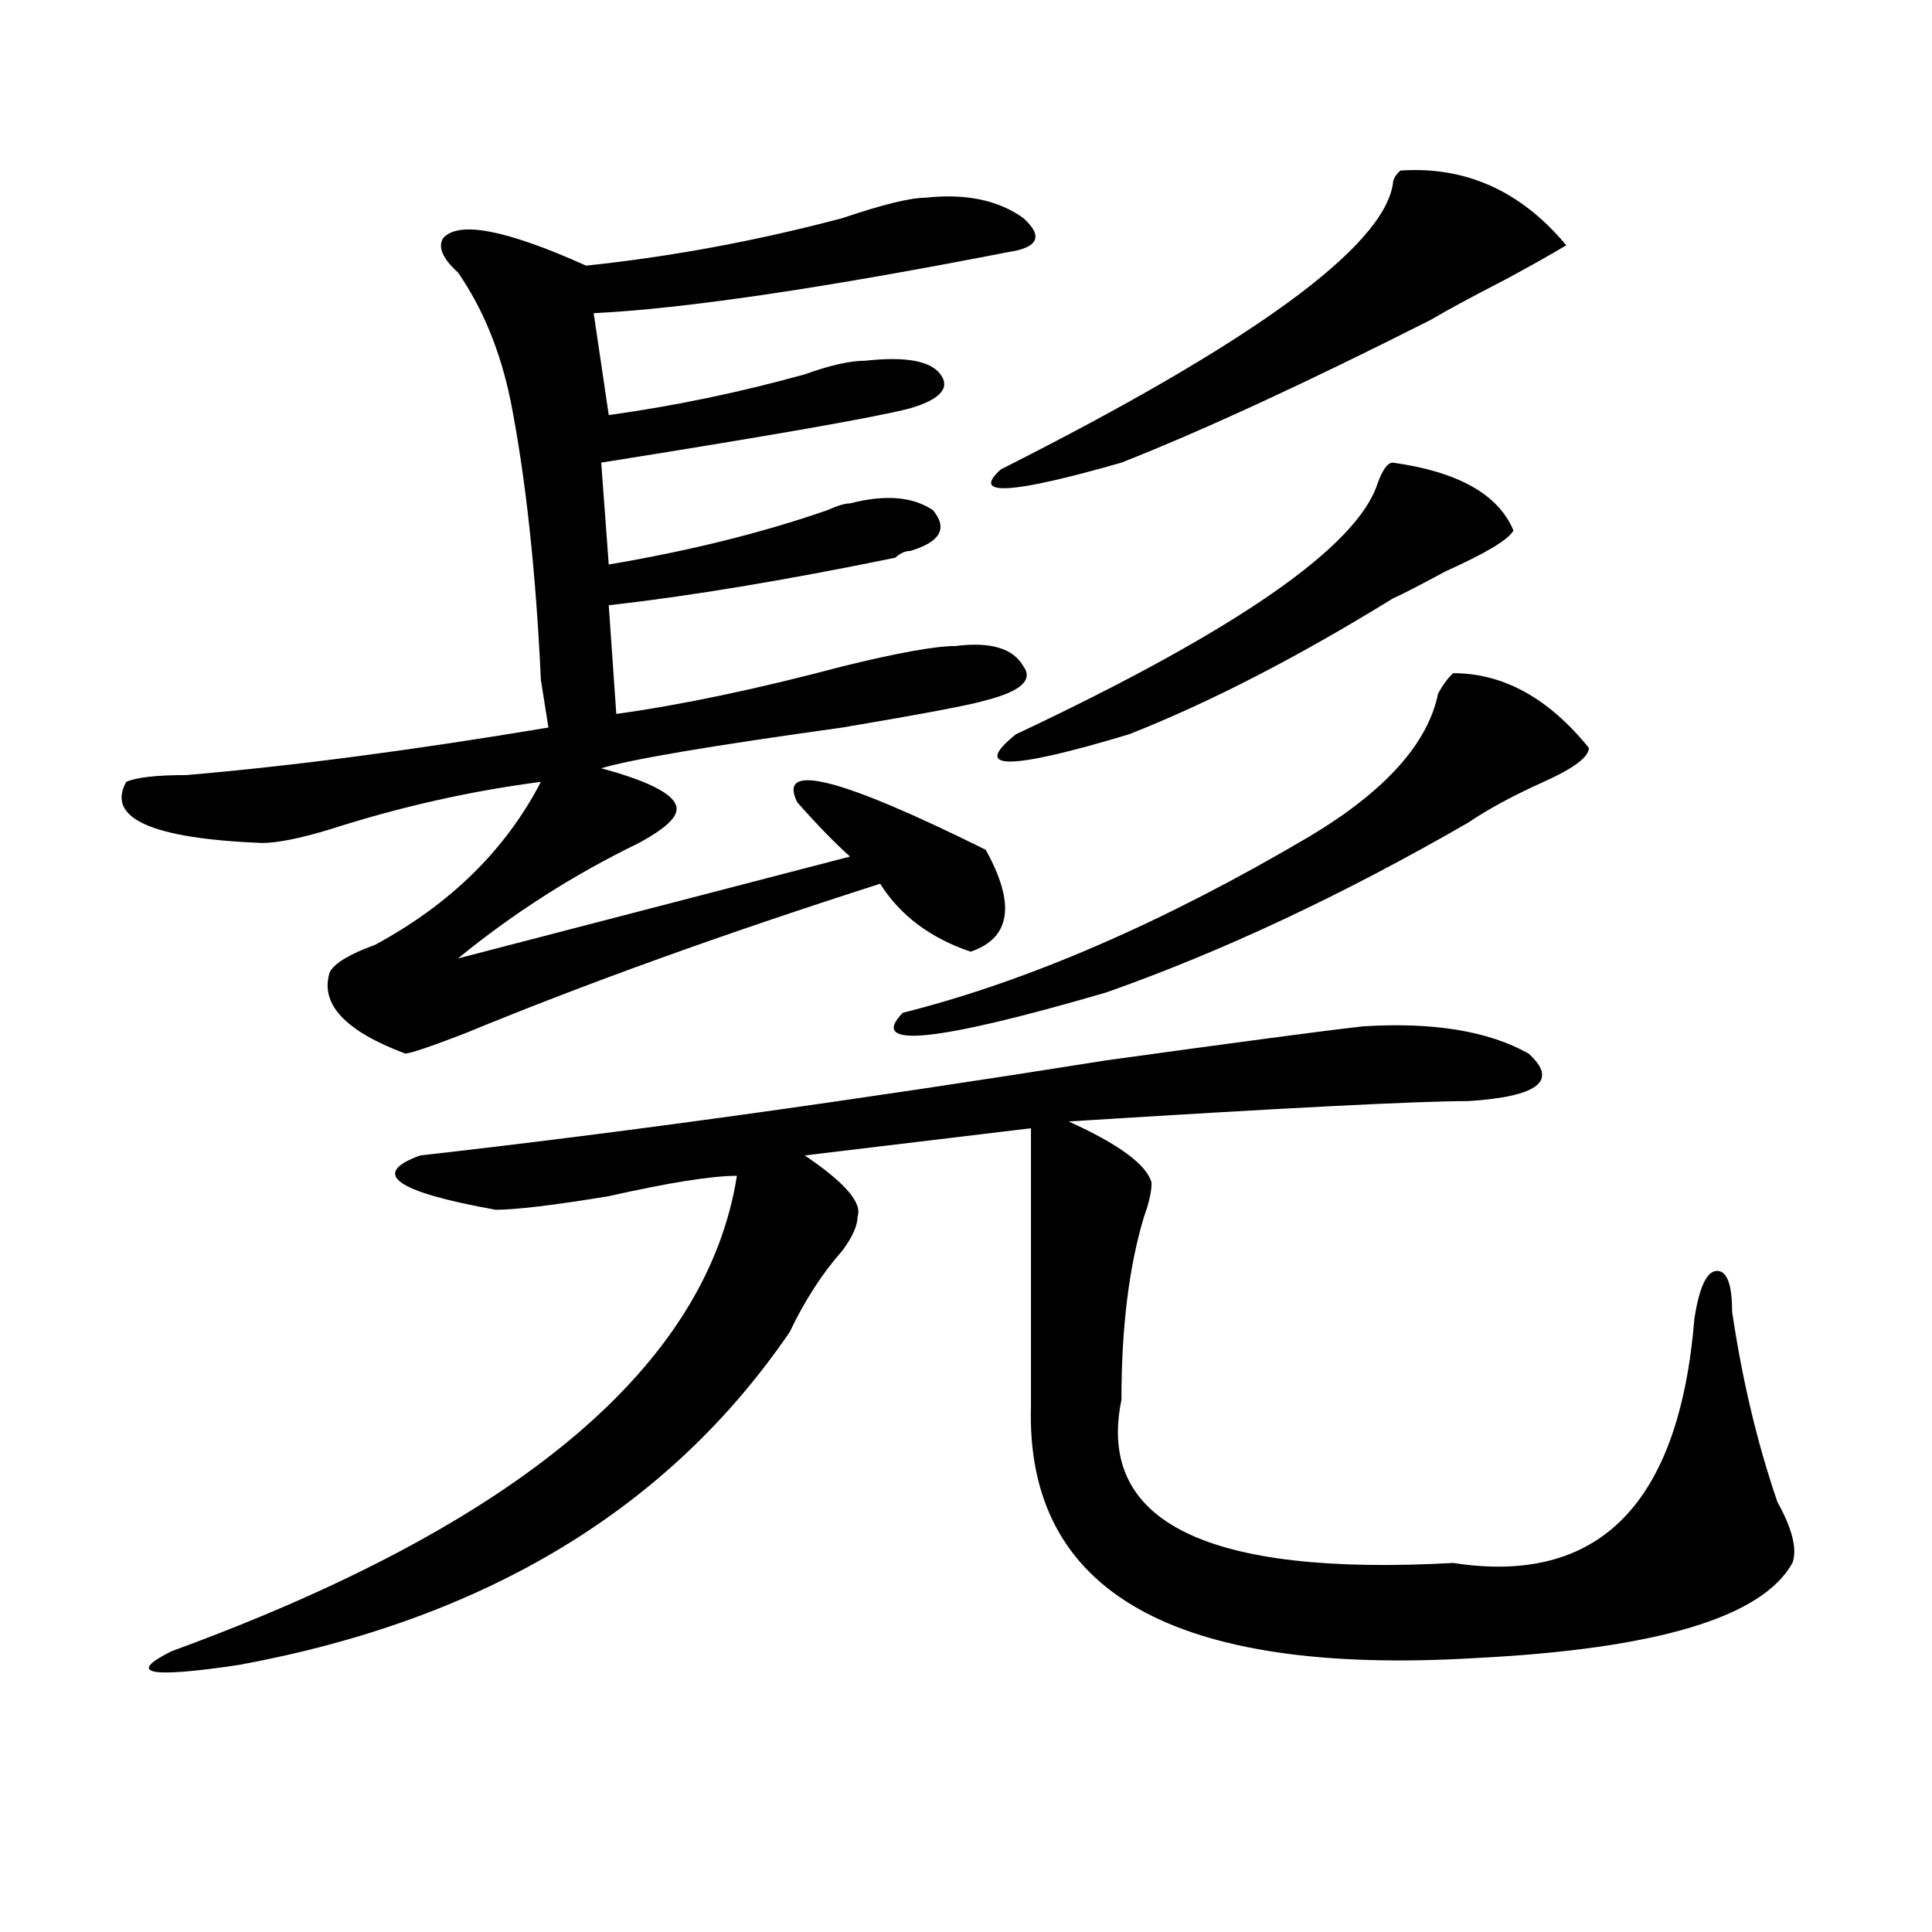 <?xml version="1.0" encoding="utf-8"?>
<!-- Generator: Adobe Illustrator 16.0.0, SVG Export Plug-In . SVG Version: 6.00 Build 0)  -->
<!DOCTYPE svg PUBLIC "-//W3C//DTD SVG 1.1//EN" "http://www.w3.org/Graphics/SVG/1.1/DTD/svg11.dtd">
<svg version="1.1" id="图层_1" xmlns="http://www.w3.org/2000/svg" xmlns:xlink="http://www.w3.org/1999/xlink" x="0px" y="0px"
	 width="1000px" height="1000px" viewBox="0 0 1000 1000" enable-background="new 0 0 1000 1000" xml:space="preserve">
<path d="M478.988,102.344c20.793-2.307,37.683,1.209,50.73,10.547c10.366,9.394,7.805,15.271-7.805,17.578
	c-96.277,18.787-167.801,29.334-214.629,31.641l7.805,52.734c33.78-4.669,67.621-11.7,101.461-21.094
	c12.988-4.669,23.414-7.031,31.219-7.031c20.793-2.307,33.78,0,39.023,7.031c5.184,7.031,0,12.909-15.609,17.578
	c-18.23,4.725-71.583,14.063-159.996,28.125l3.902,52.734c41.585-7.031,79.328-16.369,113.168-28.125
	c5.184-2.307,9.086-3.516,11.707-3.516c18.171-4.669,32.5-3.516,42.926,3.516c7.805,9.394,3.902,16.425-11.707,21.094
	c-2.621,0-5.243,1.209-7.805,3.516c-57.254,11.756-106.704,19.94-148.289,24.609l3.902,56.25
	c33.78-4.669,72.804-12.854,117.07-24.609c28.598-7.031,48.109-10.547,58.535-10.547c18.171-2.307,29.878,1.209,35.121,10.547
	c5.184,7.031-1.341,12.909-19.512,17.578c-7.805,2.362-32.56,7.031-74.145,14.063c-67.681,9.394-109.266,16.425-124.875,21.094
	c25.976,7.031,39.023,14.063,39.023,21.094c0,4.725-6.523,10.547-19.512,17.578c-33.84,16.425-65.059,36.365-93.656,59.766
	l202.922-52.734c-7.805-7.031-16.95-16.369-27.316-28.125c-10.426-21.094,22.073-12.854,97.559,24.609
	c15.609,28.125,12.988,45.703-7.805,52.734c-20.853-7.031-36.462-18.731-46.828-35.156
	c-80.668,25.818-152.191,51.581-214.629,77.344c-18.23,7.031-28.657,10.547-31.218,10.547c-31.219-11.7-44.267-25.763-39.023-42.188
	c2.561-4.669,10.366-9.338,23.414-14.063c39.023-21.094,67.621-49.219,85.851-84.375c-36.462,4.725-72.863,12.909-109.265,24.609
	c-15.609,4.725-27.316,7.031-35.121,7.031c-57.254-2.307-80.668-12.854-70.242-31.641c5.183-2.307,15.609-3.516,31.219-3.516
	c54.633-4.669,117.07-12.854,187.312-24.609l-3.902-24.609c-2.621-56.25-7.805-104.26-15.609-144.141
	c-5.243-25.763-14.328-48.01-27.316-66.797c-7.804-7.031-10.426-12.854-7.804-17.578c7.804-9.338,32.5-4.669,74.144,14.063
	c44.207-4.669,88.413-12.854,132.68-24.609C456.855,105.859,471.184,102.344,478.988,102.344z M705.324,531.25
	c36.402-2.307,64.999,2.362,85.852,14.063c15.609,14.063,5.184,22.303-31.219,24.609c-26.035,0-94.997,3.516-206.824,10.547
	c25.976,11.756,40.305,22.303,42.926,31.641c0,4.725-1.341,10.547-3.902,17.578c-7.805,25.818-11.707,57.459-11.707,94.922
	c-13.048,63.281,44.207,91.406,171.703,84.375c75.426,11.7,117.07-30.432,124.875-126.563c2.562-16.369,6.464-24.609,11.707-24.609
	c5.184,0,7.805,7.031,7.805,21.094c5.184,35.156,12.988,68.006,23.414,98.438c7.805,14.063,10.366,24.609,7.805,31.641
	c-15.609,28.125-70.242,44.494-163.898,49.219C607.766,867.541,531,824.2,533.621,728.125V583.984l-117.07,14.063
	c20.793,14.063,29.878,24.609,27.316,31.641c0,4.725-2.621,10.547-7.805,17.578c-10.426,11.756-19.512,25.818-27.316,42.188
	c-62.438,91.406-157.435,148.81-284.871,172.266c-46.828,7.031-58.535,4.669-35.121-7.031
	C268.262,789.1,365.82,707.031,381.43,608.594c-13.048,0-35.121,3.516-66.34,10.547c-28.657,4.725-48.169,7.031-58.535,7.031
	c-52.071-9.338-65.059-18.731-39.023-28.125c104.022-11.7,222.433-28.125,355.113-49.219
	C640.266,539.49,684.472,533.612,705.324,531.25z M752.152,348.438c25.976,0,49.39,12.909,70.242,38.672
	c0,4.725-7.805,10.547-23.414,17.578s-28.657,14.063-39.023,21.094c-65.059,37.519-127.496,66.797-187.313,87.891
	c-88.473,25.818-123.594,29.334-105.363,10.547c64.999-16.369,135.241-46.856,210.727-91.406c39.023-23.4,61.097-48.01,66.34-73.828
	C746.909,354.315,749.531,350.8,752.152,348.438z M724.836,88.281c33.78-2.307,62.438,10.547,85.852,38.672
	c-7.805,4.725-18.23,10.547-31.219,17.578c-18.23,9.394-31.219,16.425-39.023,21.094c-65.059,32.85-118.411,57.459-159.996,73.828
	c-57.254,16.425-78.047,17.578-62.438,3.516C648.07,177.381,715.69,128.162,720.934,95.313
	C720.934,93.006,722.215,90.644,724.836,88.281z M720.934,239.453c33.78,4.725,54.633,16.425,62.438,35.156
	c-2.621,4.725-14.328,11.756-35.121,21.094c-13.048,7.031-22.133,11.756-27.316,14.063c-49.449,30.487-94.997,53.943-136.582,70.313
	c-62.438,18.787-81.949,18.787-58.535,0C640.266,326.19,702.703,282.85,713.129,250C715.69,242.969,718.313,239.453,720.934,239.453
	z"/>
</svg>
